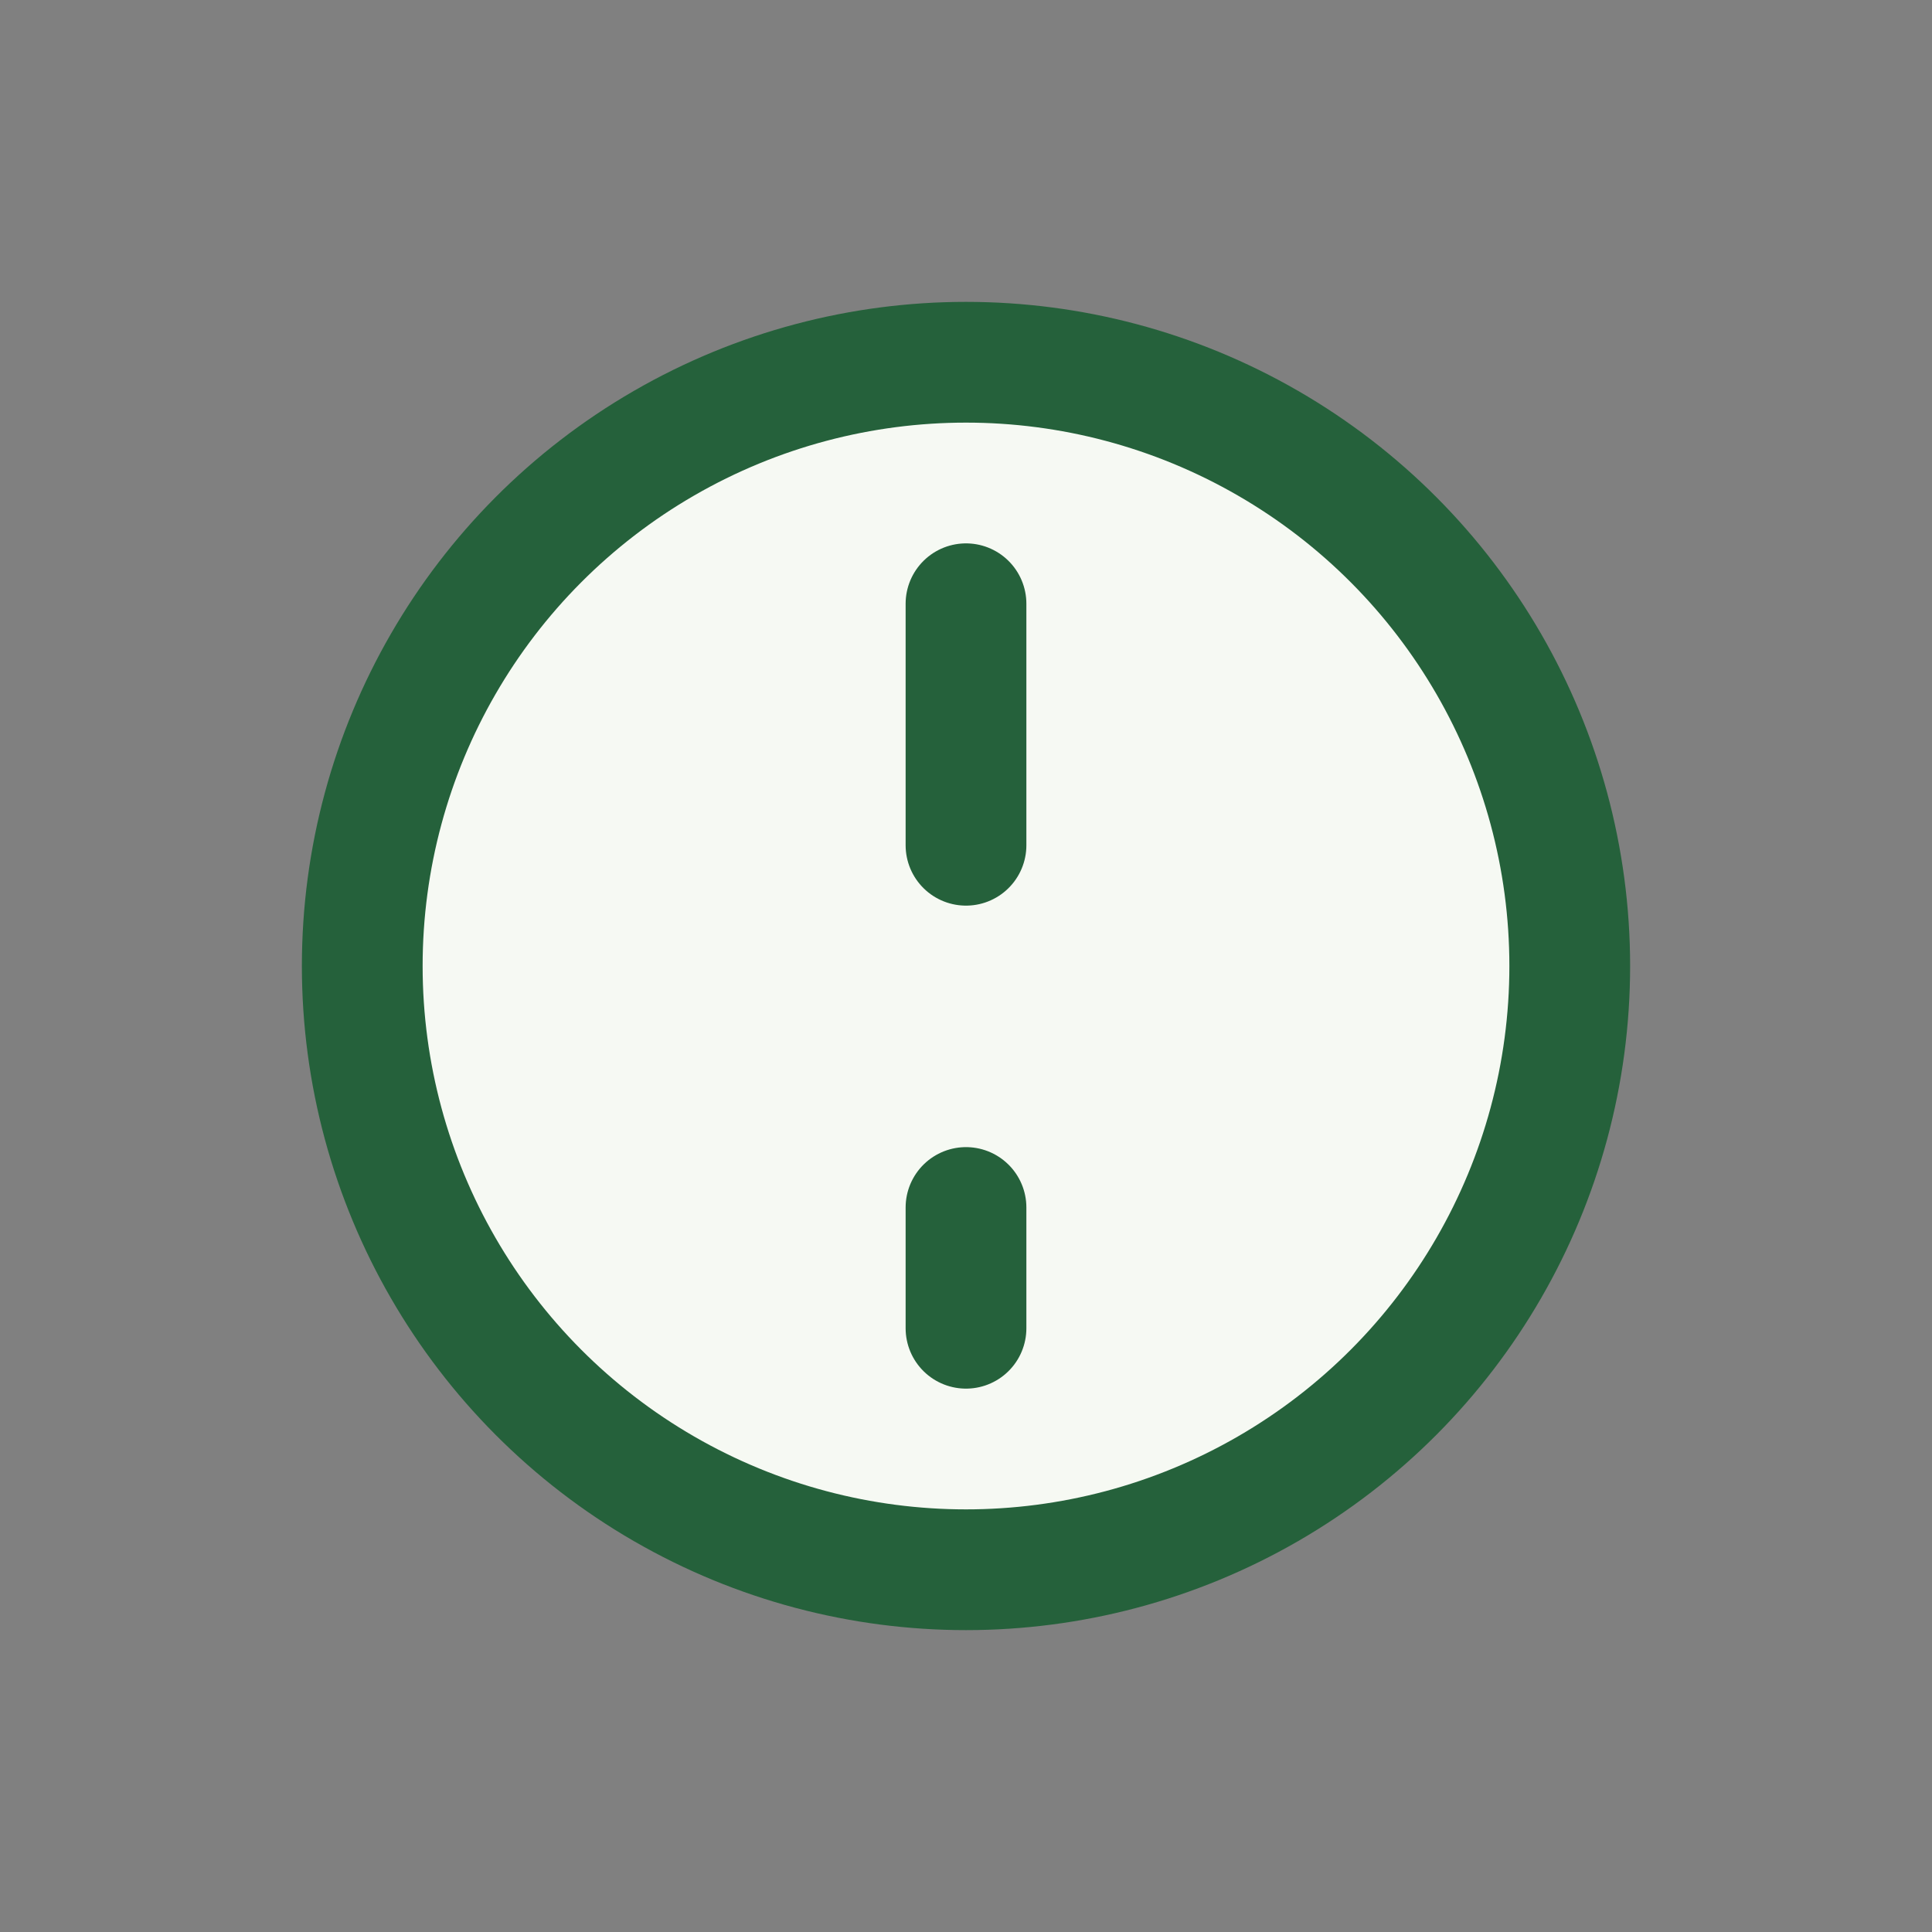 <?xml version="1.0" encoding="UTF-8"?>
<svg xmlns="http://www.w3.org/2000/svg" width="32" height="32" viewBox="0 0 32 32"><rect x="0" y="0" width="32" height="32" fill="#808080" stroke="none"/><circle cx="16" cy="16" r="10" fill="#F6F9F3" stroke="#25613B" stroke-width="2"/><path d="M16 10v4M16 20v2" stroke="#25613B" stroke-width="2" stroke-linecap="round"/></svg>